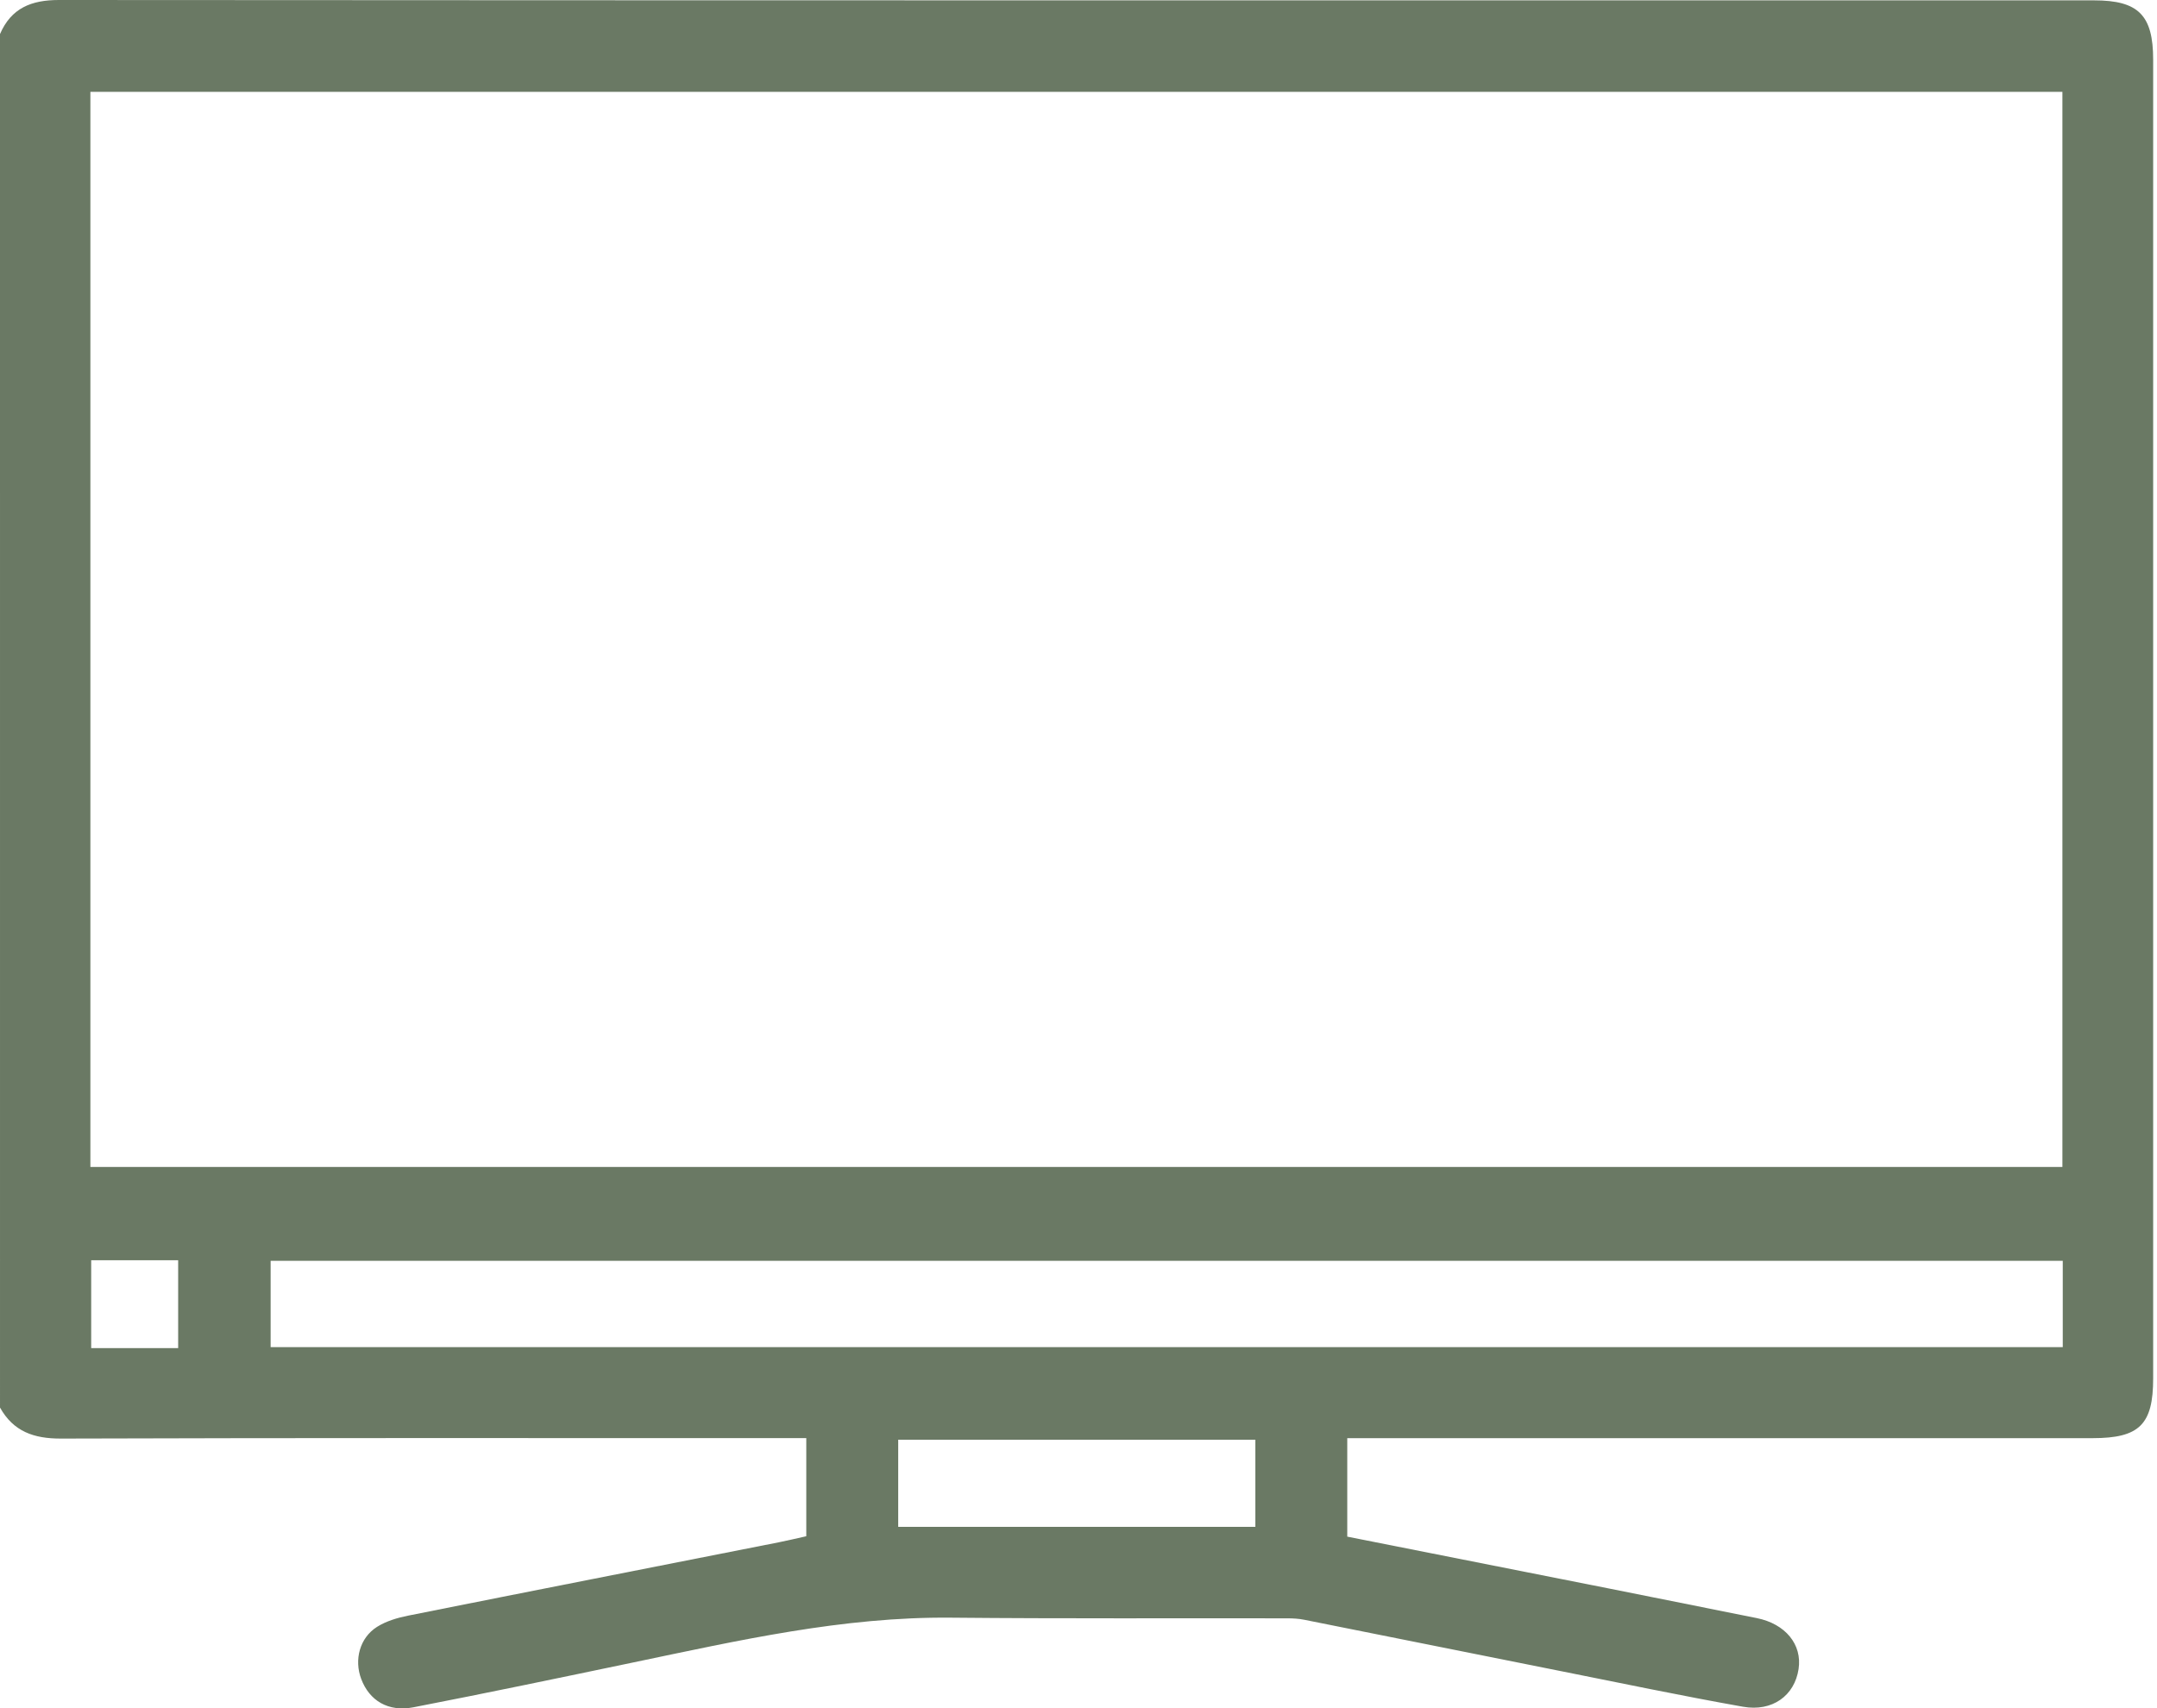 <?xml version="1.0" encoding="UTF-8"?>
<svg id="Livello_1" xmlns="http://www.w3.org/2000/svg" viewBox="0 0 1024 811">
  <defs>
    <style>
      .cls-1 {
        fill: #6a7964;
      }
    </style>
  </defs>
  <path class="cls-1" d="M0,16.17C5.33,3.85,14.83,0,27.95,0c322.05.22,644.1.17,966.15.17,21.09,0,28.07,7.01,28.08,28.18,0,208.71,0,417.42,0,626.12,0,21.95-6.52,28.41-28.72,28.41-113.78.01-227.56,0-341.34,0h-12.53v46.76c41.73,8.27,83.38,16.51,125.02,24.78,23.14,4.6,46.27,9.24,69.39,13.9,13.62,2.74,21.63,12.56,19.84,24.22-1.92,12.55-12.36,20.36-26.47,17.85-29.11-5.17-58.06-11.25-87.06-17.03-40.4-8.06-80.79-16.21-121.2-24.26-2.59-.52-5.28-.66-7.93-.67-53.23-.1-106.46.2-159.69-.31-51.37-.5-100.95,10.84-150.73,21.23-34.8,7.27-69.6,14.55-104.49,21.32-12.02,2.33-20.94-3.19-24.8-13.46-3.42-9.11-.72-19.53,7.52-24.73,4.35-2.74,9.7-4.32,14.81-5.34,58.65-11.72,117.34-23.23,176.01-34.83,4.19-.83,8.34-1.84,12.96-2.86v-46.58c-4.14,0-8.31,0-12.48,0-113.78,0-227.56-.16-341.34.21-12.88.04-22.57-3.33-28.95-14.72V16.17ZM42.91,554.12h936.18V43.62H42.91v510.51ZM979.26,598.66H128.48v40.99h850.78v-40.99ZM595.95,683.63h-169.54v41.36h169.54v-41.36ZM84.58,640.11v-41.71h-41.29v41.71h41.29Z"/>
</svg>